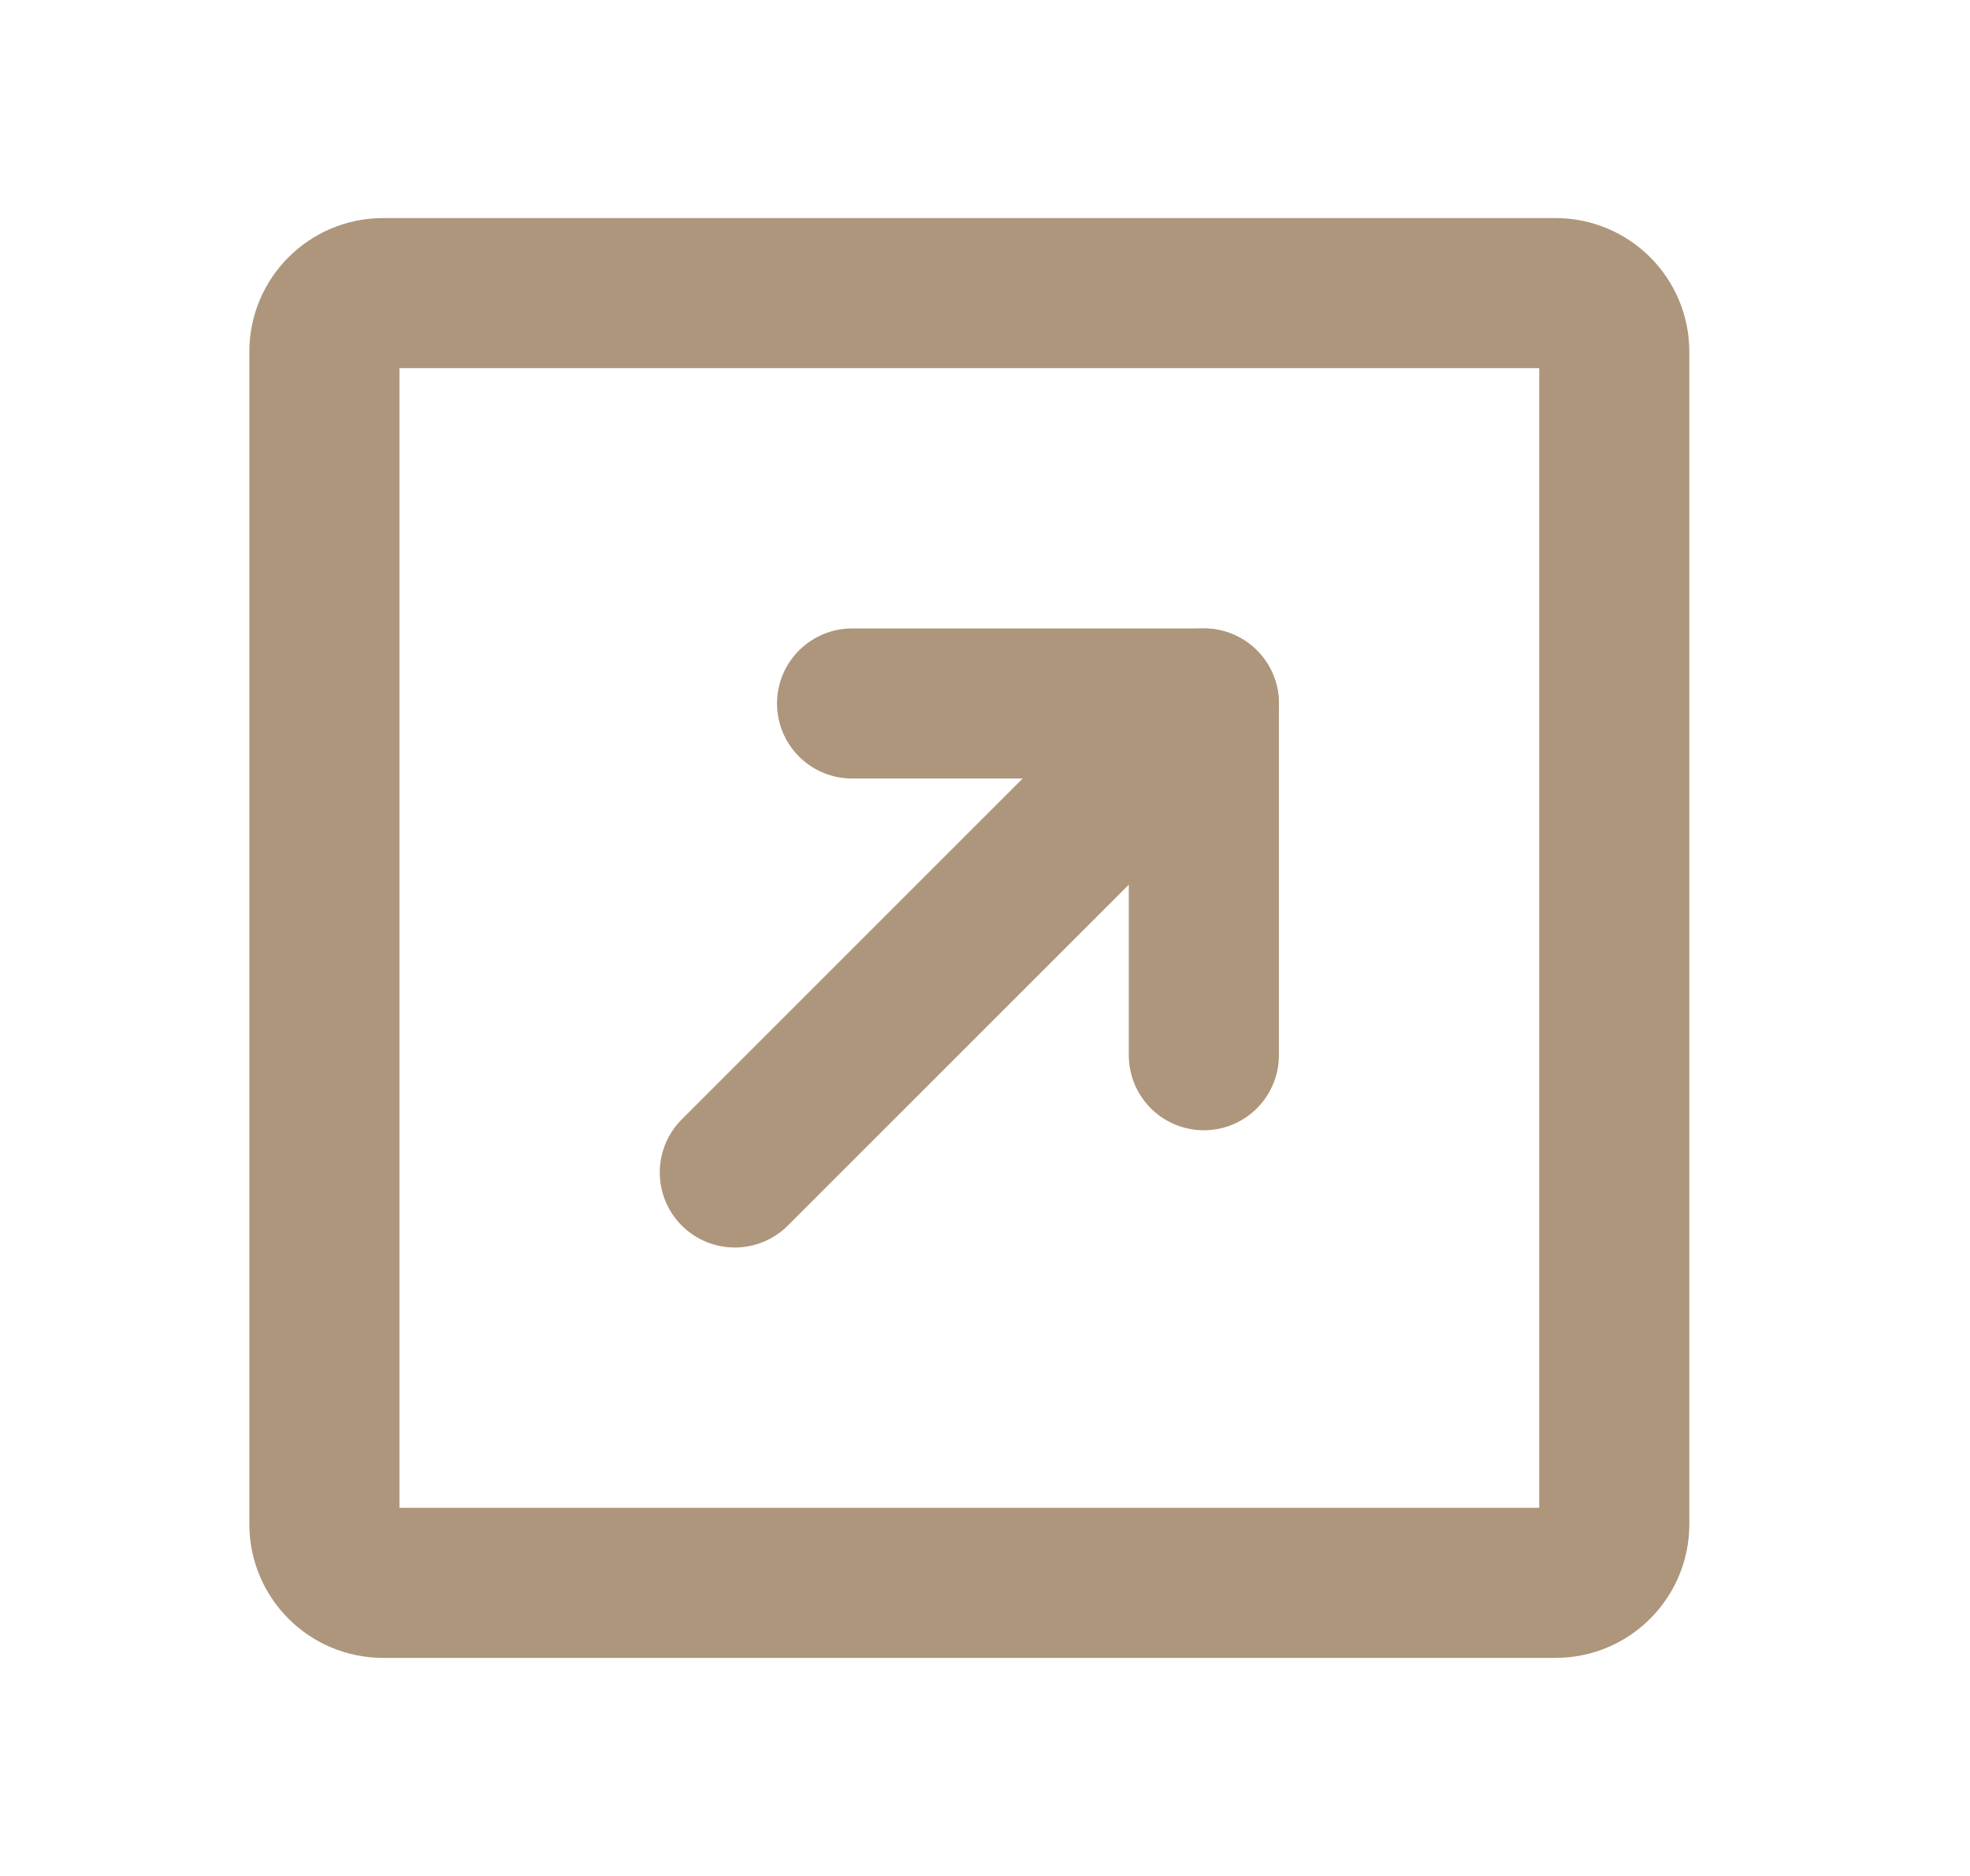 <?xml version="1.0" encoding="UTF-8"?> <svg xmlns="http://www.w3.org/2000/svg" width="21" height="20" viewBox="0 0 21 20" fill="none"><g clip-path="url(#clip0_0_123)"><path d="M3.458 3.75L3.458 16.25C3.458 16.595 3.738 16.875 4.083 16.875H16.583C16.928 16.875 17.208 16.595 17.208 16.25V3.75C17.208 3.405 16.928 3.125 16.583 3.125H4.083C3.738 3.125 3.458 3.405 3.458 3.75Z" stroke="#AD967B" stroke-width="1.6" stroke-linecap="round" stroke-linejoin="round"></path><path d="M12.833 7.5L7.833 12.5" stroke="#AD967B" stroke-width="1.6" stroke-linecap="round" stroke-linejoin="round"></path><path d="M9.083 7.5H12.833V11.25" stroke="#AD967B" stroke-width="1.6" stroke-linecap="round" stroke-linejoin="round"></path></g><defs><clipPath id="clip0_0_123"><rect width="20" height="20" fill="white" transform="translate(0.333)"></rect></clipPath></defs></svg> 